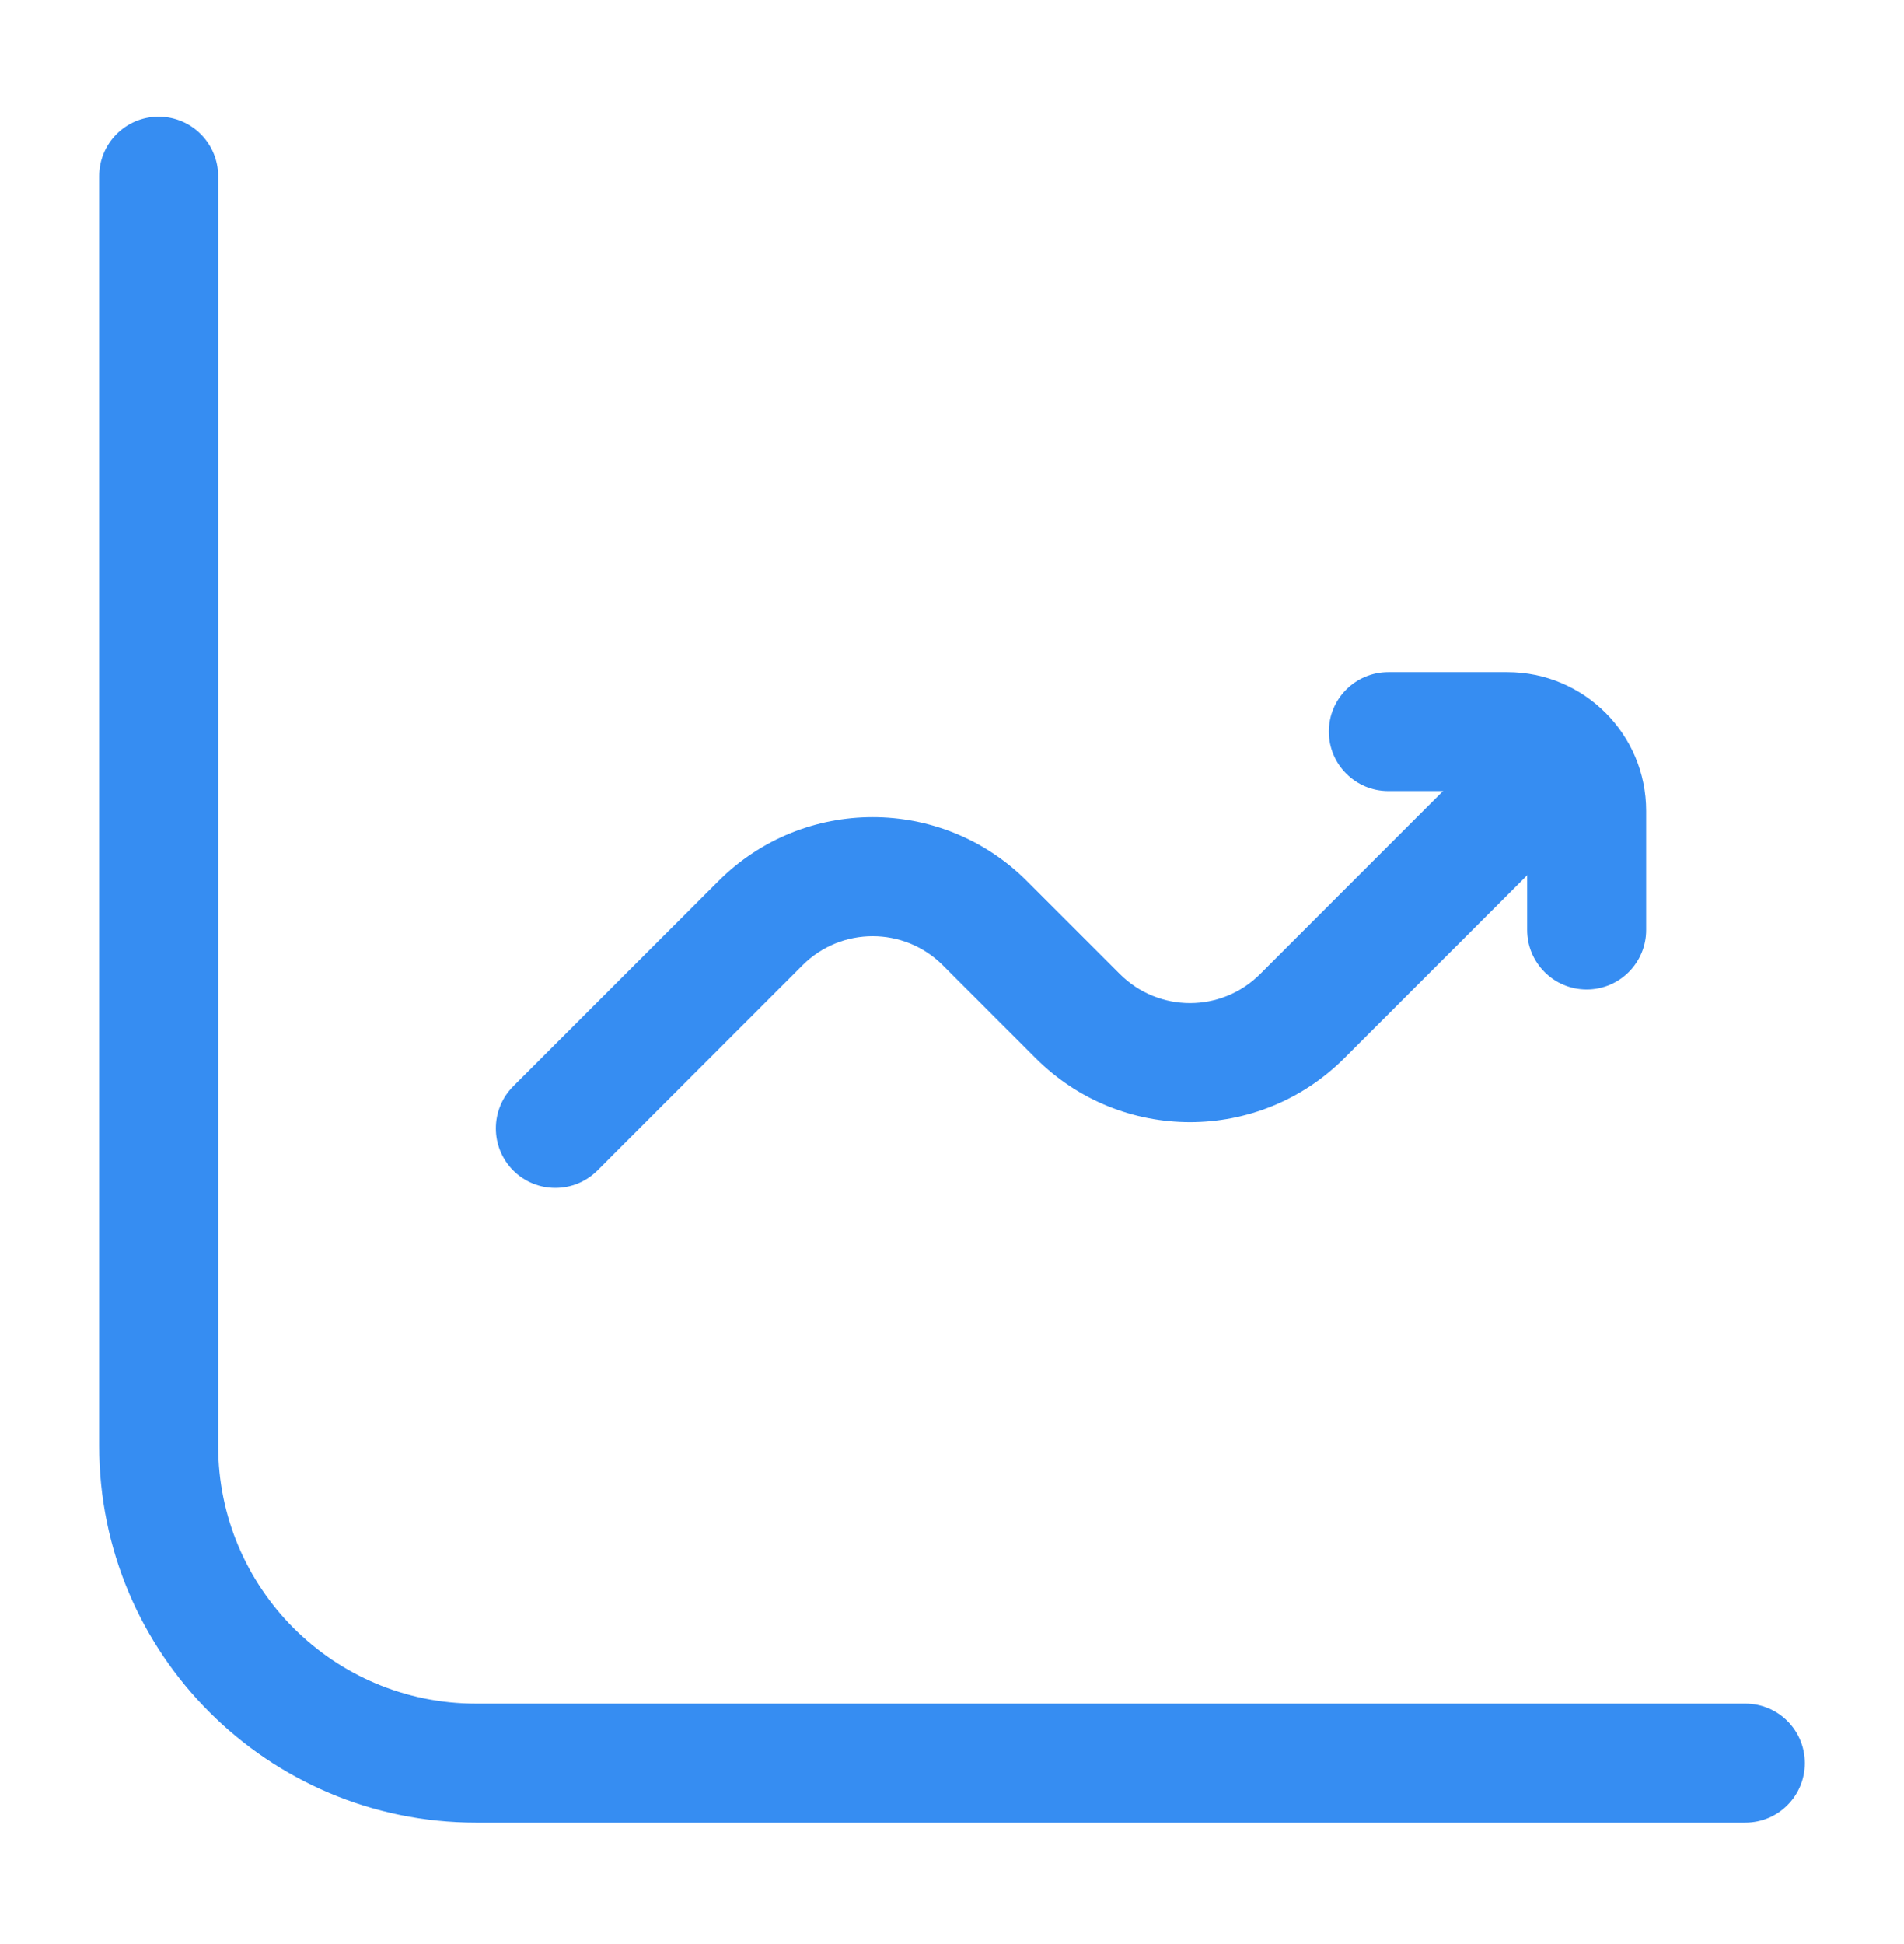 <svg width="48" height="49" viewBox="0 0 48 49" fill="none" xmlns="http://www.w3.org/2000/svg">
<g id="Icon">
<g id="Vector">
<path fill-rule="evenodd" clip-rule="evenodd" d="M4 2.94C4.828 2.94 5.5 3.612 5.5 4.44V36.44C5.5 40.03 8.41 42.94 12 42.94H44C44.828 42.94 45.5 43.611 45.5 44.44C45.5 45.268 44.828 45.94 44 45.94H12C6.753 45.94 2.5 41.687 2.5 36.44V4.44C2.5 3.612 3.172 2.94 4 2.94Z" fill="#368DF2"/>
<path fill-rule="evenodd" clip-rule="evenodd" d="M39.061 19.379C39.646 19.965 39.646 20.915 39.061 21.501L33.889 26.672C31.741 28.82 28.259 28.82 26.111 26.672L23.768 24.329C22.791 23.353 21.209 23.353 20.232 24.329L15.061 29.501C14.475 30.086 13.525 30.086 12.939 29.501C12.354 28.915 12.354 27.965 12.939 27.379L18.111 22.208C20.259 20.06 23.741 20.06 25.889 22.208L28.232 24.551C29.209 25.527 30.791 25.527 31.768 24.551L36.939 19.379C37.525 18.794 38.475 18.794 39.061 19.379Z" fill="#368DF2"/>
<path fill-rule="evenodd" clip-rule="evenodd" d="M33.5 18.44C33.5 17.611 34.172 16.94 35 16.94H38C39.933 16.94 41.5 18.507 41.5 20.44V23.44C41.5 24.268 40.828 24.94 40 24.94C39.172 24.94 38.5 24.268 38.5 23.44V20.44C38.5 20.164 38.276 19.94 38 19.94H35C34.172 19.94 33.5 19.268 33.5 18.44Z" fill="#368DF2"/>
</g>
</g>
</svg>
